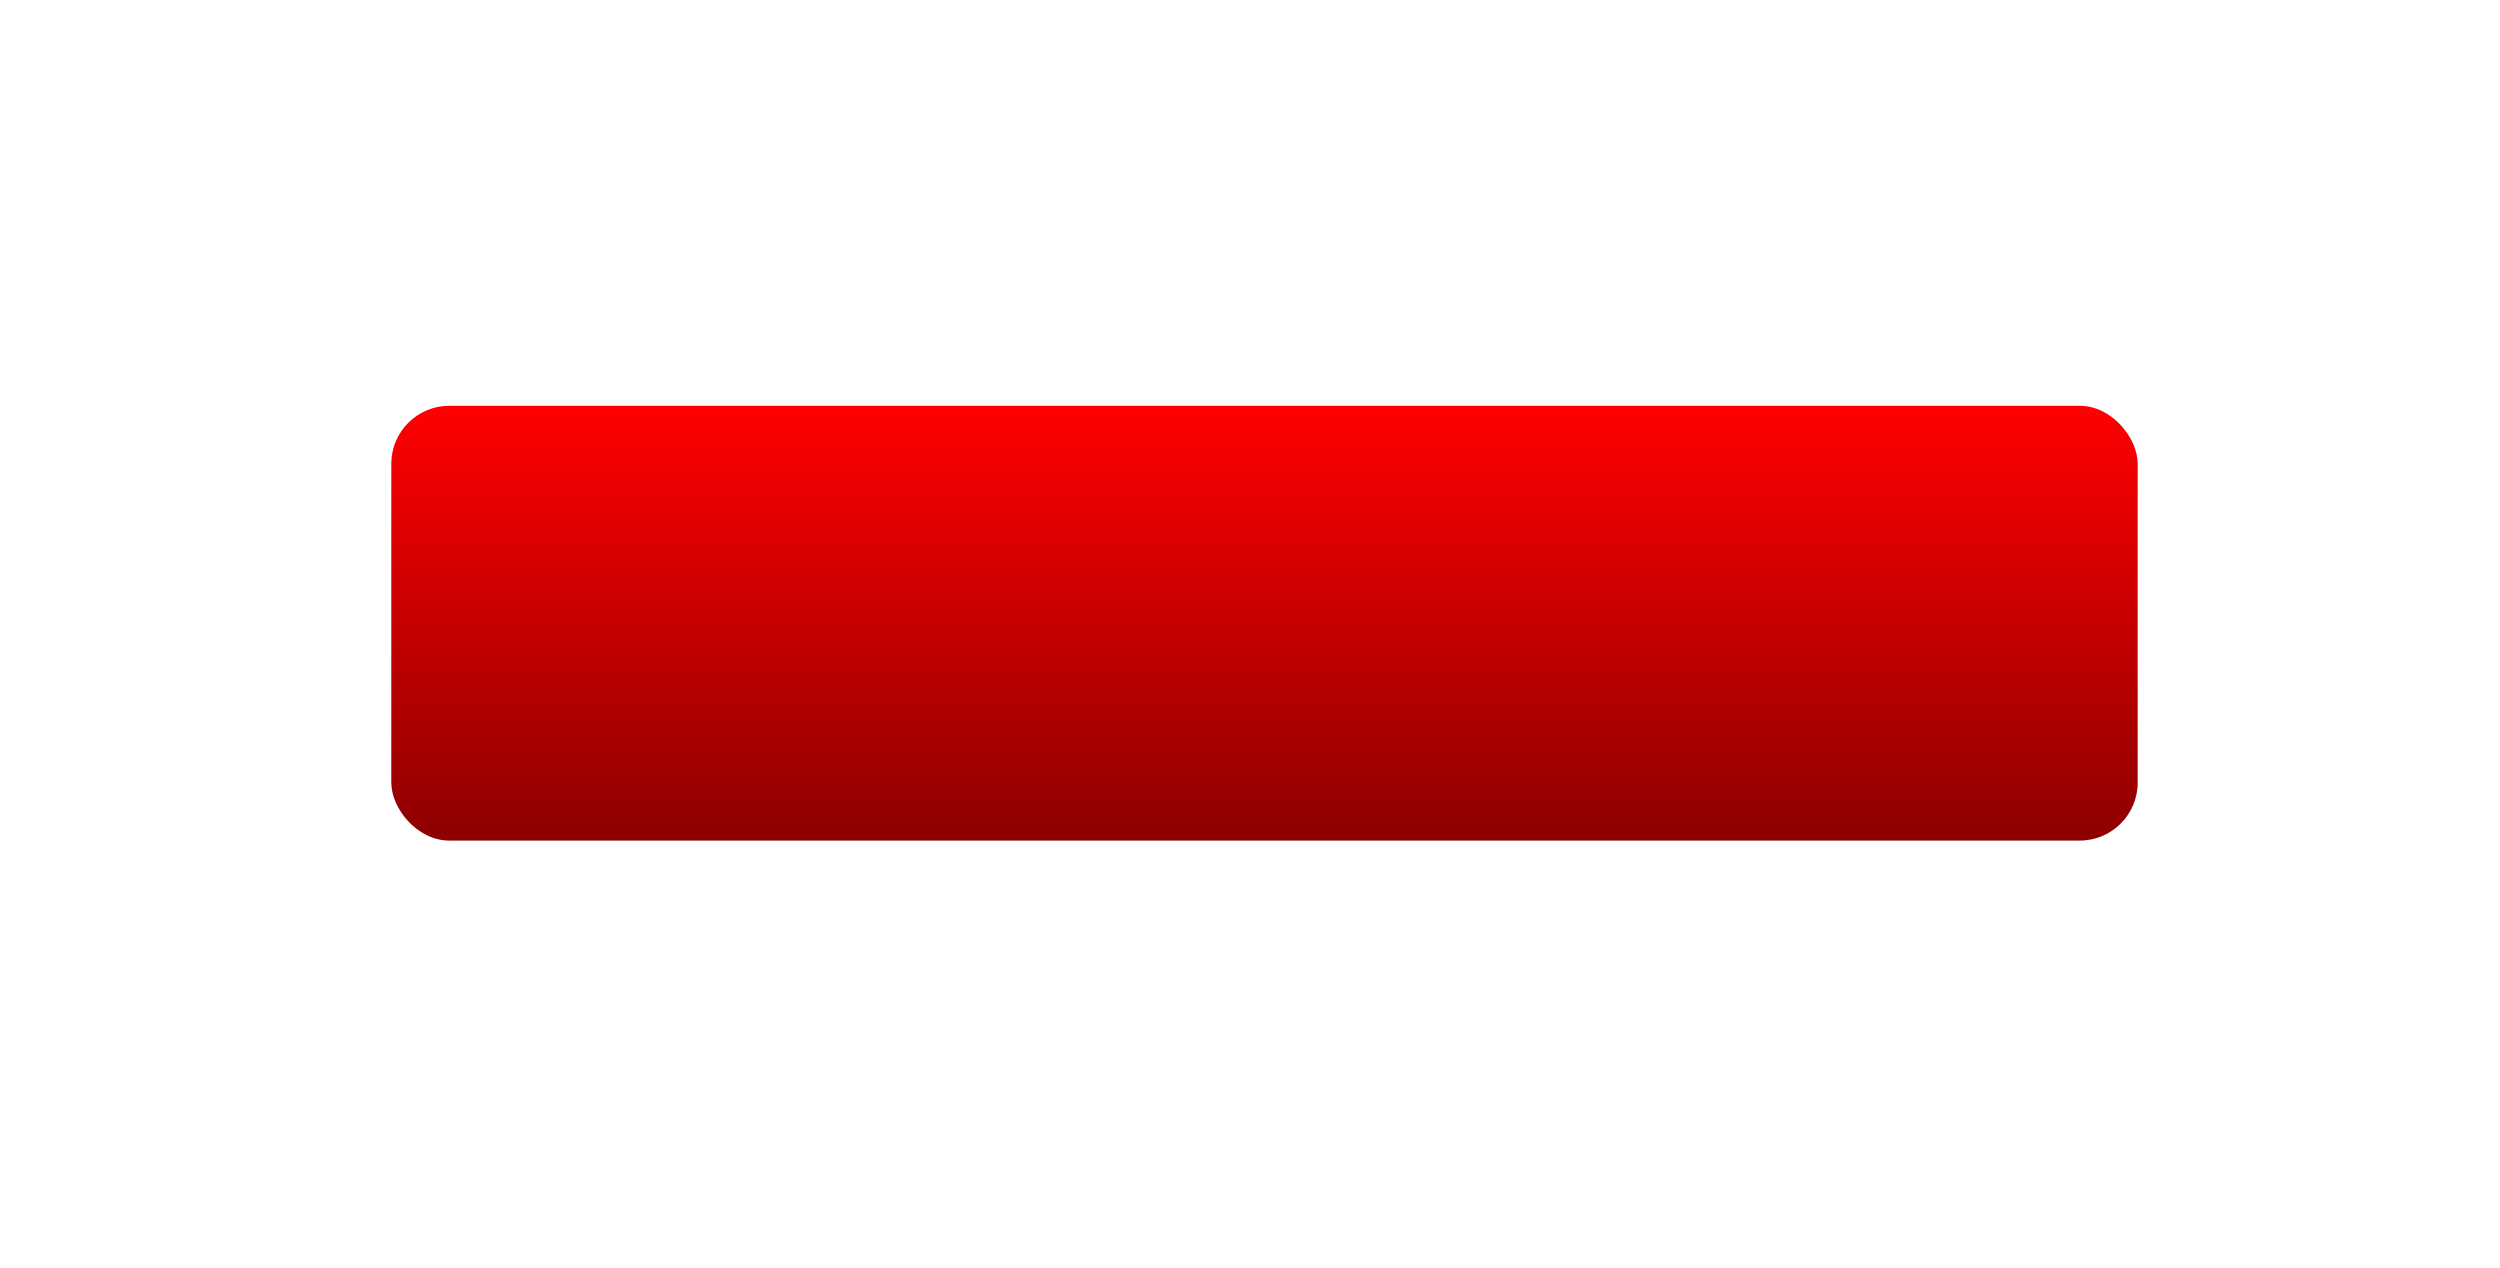 <?xml version="1.0" encoding="UTF-8"?> <svg xmlns="http://www.w3.org/2000/svg" width="345" height="175" viewBox="0 0 345 175" fill="none"> <g filter="url(#filter0_d)"> <ellipse cx="172.358" cy="87.5" rx="111.931" ry="27.5" fill="#C4C4C4"></ellipse> </g> <g filter="url(#filter1_d)"> <rect x="54" y="55" width="241" height="60" rx="8" fill="url(#paint0_linear)"></rect> </g> <defs> <filter id="filter0_d" x="0.427" y="0" width="343.862" height="175" filterUnits="userSpaceOnUse" color-interpolation-filters="sRGB"> <feFlood flood-opacity="0" result="BackgroundImageFix"></feFlood> <feColorMatrix in="SourceAlpha" type="matrix" values="0 0 0 0 0 0 0 0 0 0 0 0 0 0 0 0 0 0 127 0" result="hardAlpha"></feColorMatrix> <feOffset></feOffset> <feGaussianBlur stdDeviation="30"></feGaussianBlur> <feColorMatrix type="matrix" values="0 0 0 0 1 0 0 0 0 0 0 0 0 0 0 0 0 0 0.64 0"></feColorMatrix> <feBlend mode="normal" in2="BackgroundImageFix" result="effect1_dropShadow"></feBlend> <feBlend mode="normal" in="SourceGraphic" in2="effect1_dropShadow" result="shape"></feBlend> </filter> <filter id="filter1_d" x="52" y="54" width="245" height="64" filterUnits="userSpaceOnUse" color-interpolation-filters="sRGB"> <feFlood flood-opacity="0" result="BackgroundImageFix"></feFlood> <feColorMatrix in="SourceAlpha" type="matrix" values="0 0 0 0 0 0 0 0 0 0 0 0 0 0 0 0 0 0 127 0" result="hardAlpha"></feColorMatrix> <feOffset dy="1"></feOffset> <feGaussianBlur stdDeviation="1"></feGaussianBlur> <feColorMatrix type="matrix" values="0 0 0 0 0.294 0 0 0 0 0.074 0 0 0 0 0.074 0 0 0 1 0"></feColorMatrix> <feBlend mode="normal" in2="BackgroundImageFix" result="effect1_dropShadow"></feBlend> <feBlend mode="normal" in="SourceGraphic" in2="effect1_dropShadow" result="shape"></feBlend> </filter> <linearGradient id="paint0_linear" x1="174.5" y1="55" x2="174.5" y2="115" gradientUnits="userSpaceOnUse"> <stop stop-color="#FF0000"></stop> <stop offset="1" stop-color="#8D0000"></stop> </linearGradient> </defs> </svg> 